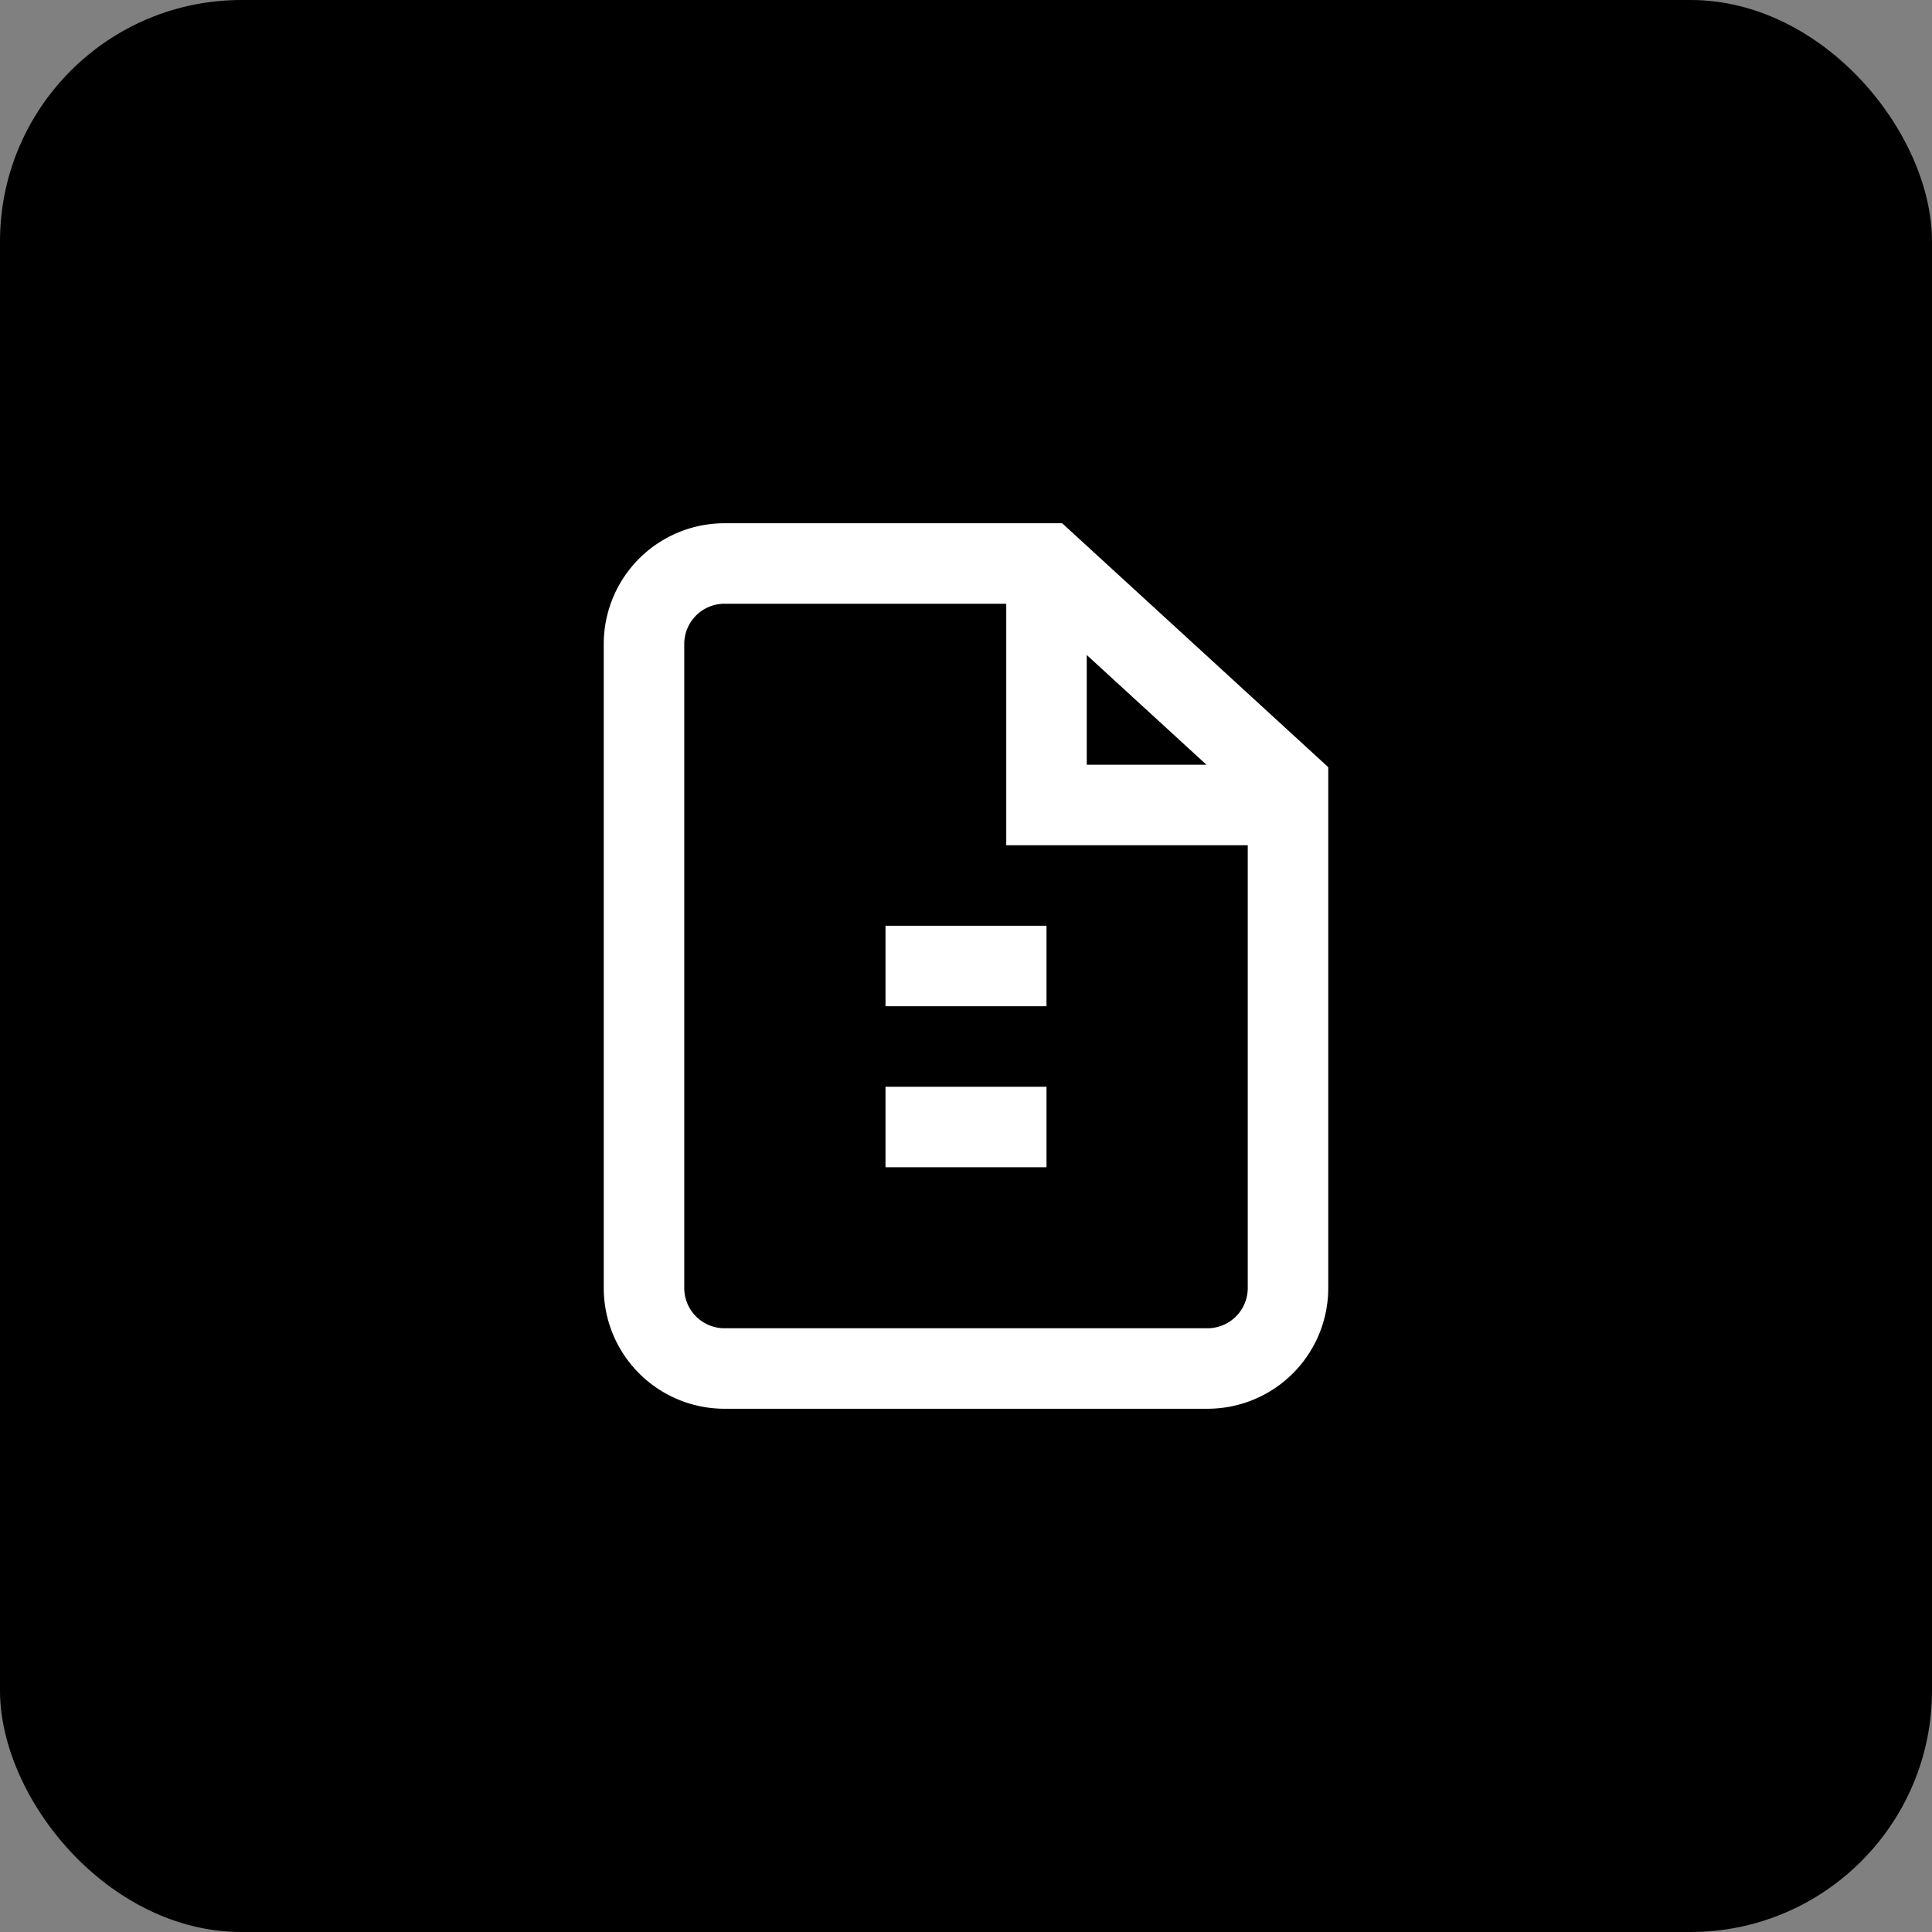 <svg width="192" height="192" viewBox="0 0 192 192" fill="none" xmlns="http://www.w3.org/2000/svg">
<rect x="0" y="0" width="192" height="192" fill="#808080" stroke="none"/>
<rect width="192" height="192" rx="24" fill="#000000"/>
<svg x="48" y="48" width="96" height="96" viewBox="0 0 24 24" fill="none" stroke="#ffffff" stroke-width="2">
<path d="M14 2H6a2 2 0 0 0-2 2v16a2 2 0 0 0 2 2h12a2 2 0 0 0 2-2V7.5L14 2z"/>
<polyline points="14,2 14,8 20,8"/>
<path d="M10 12h4"/>
<path d="M10 16h4"/>
</svg>
</svg>
